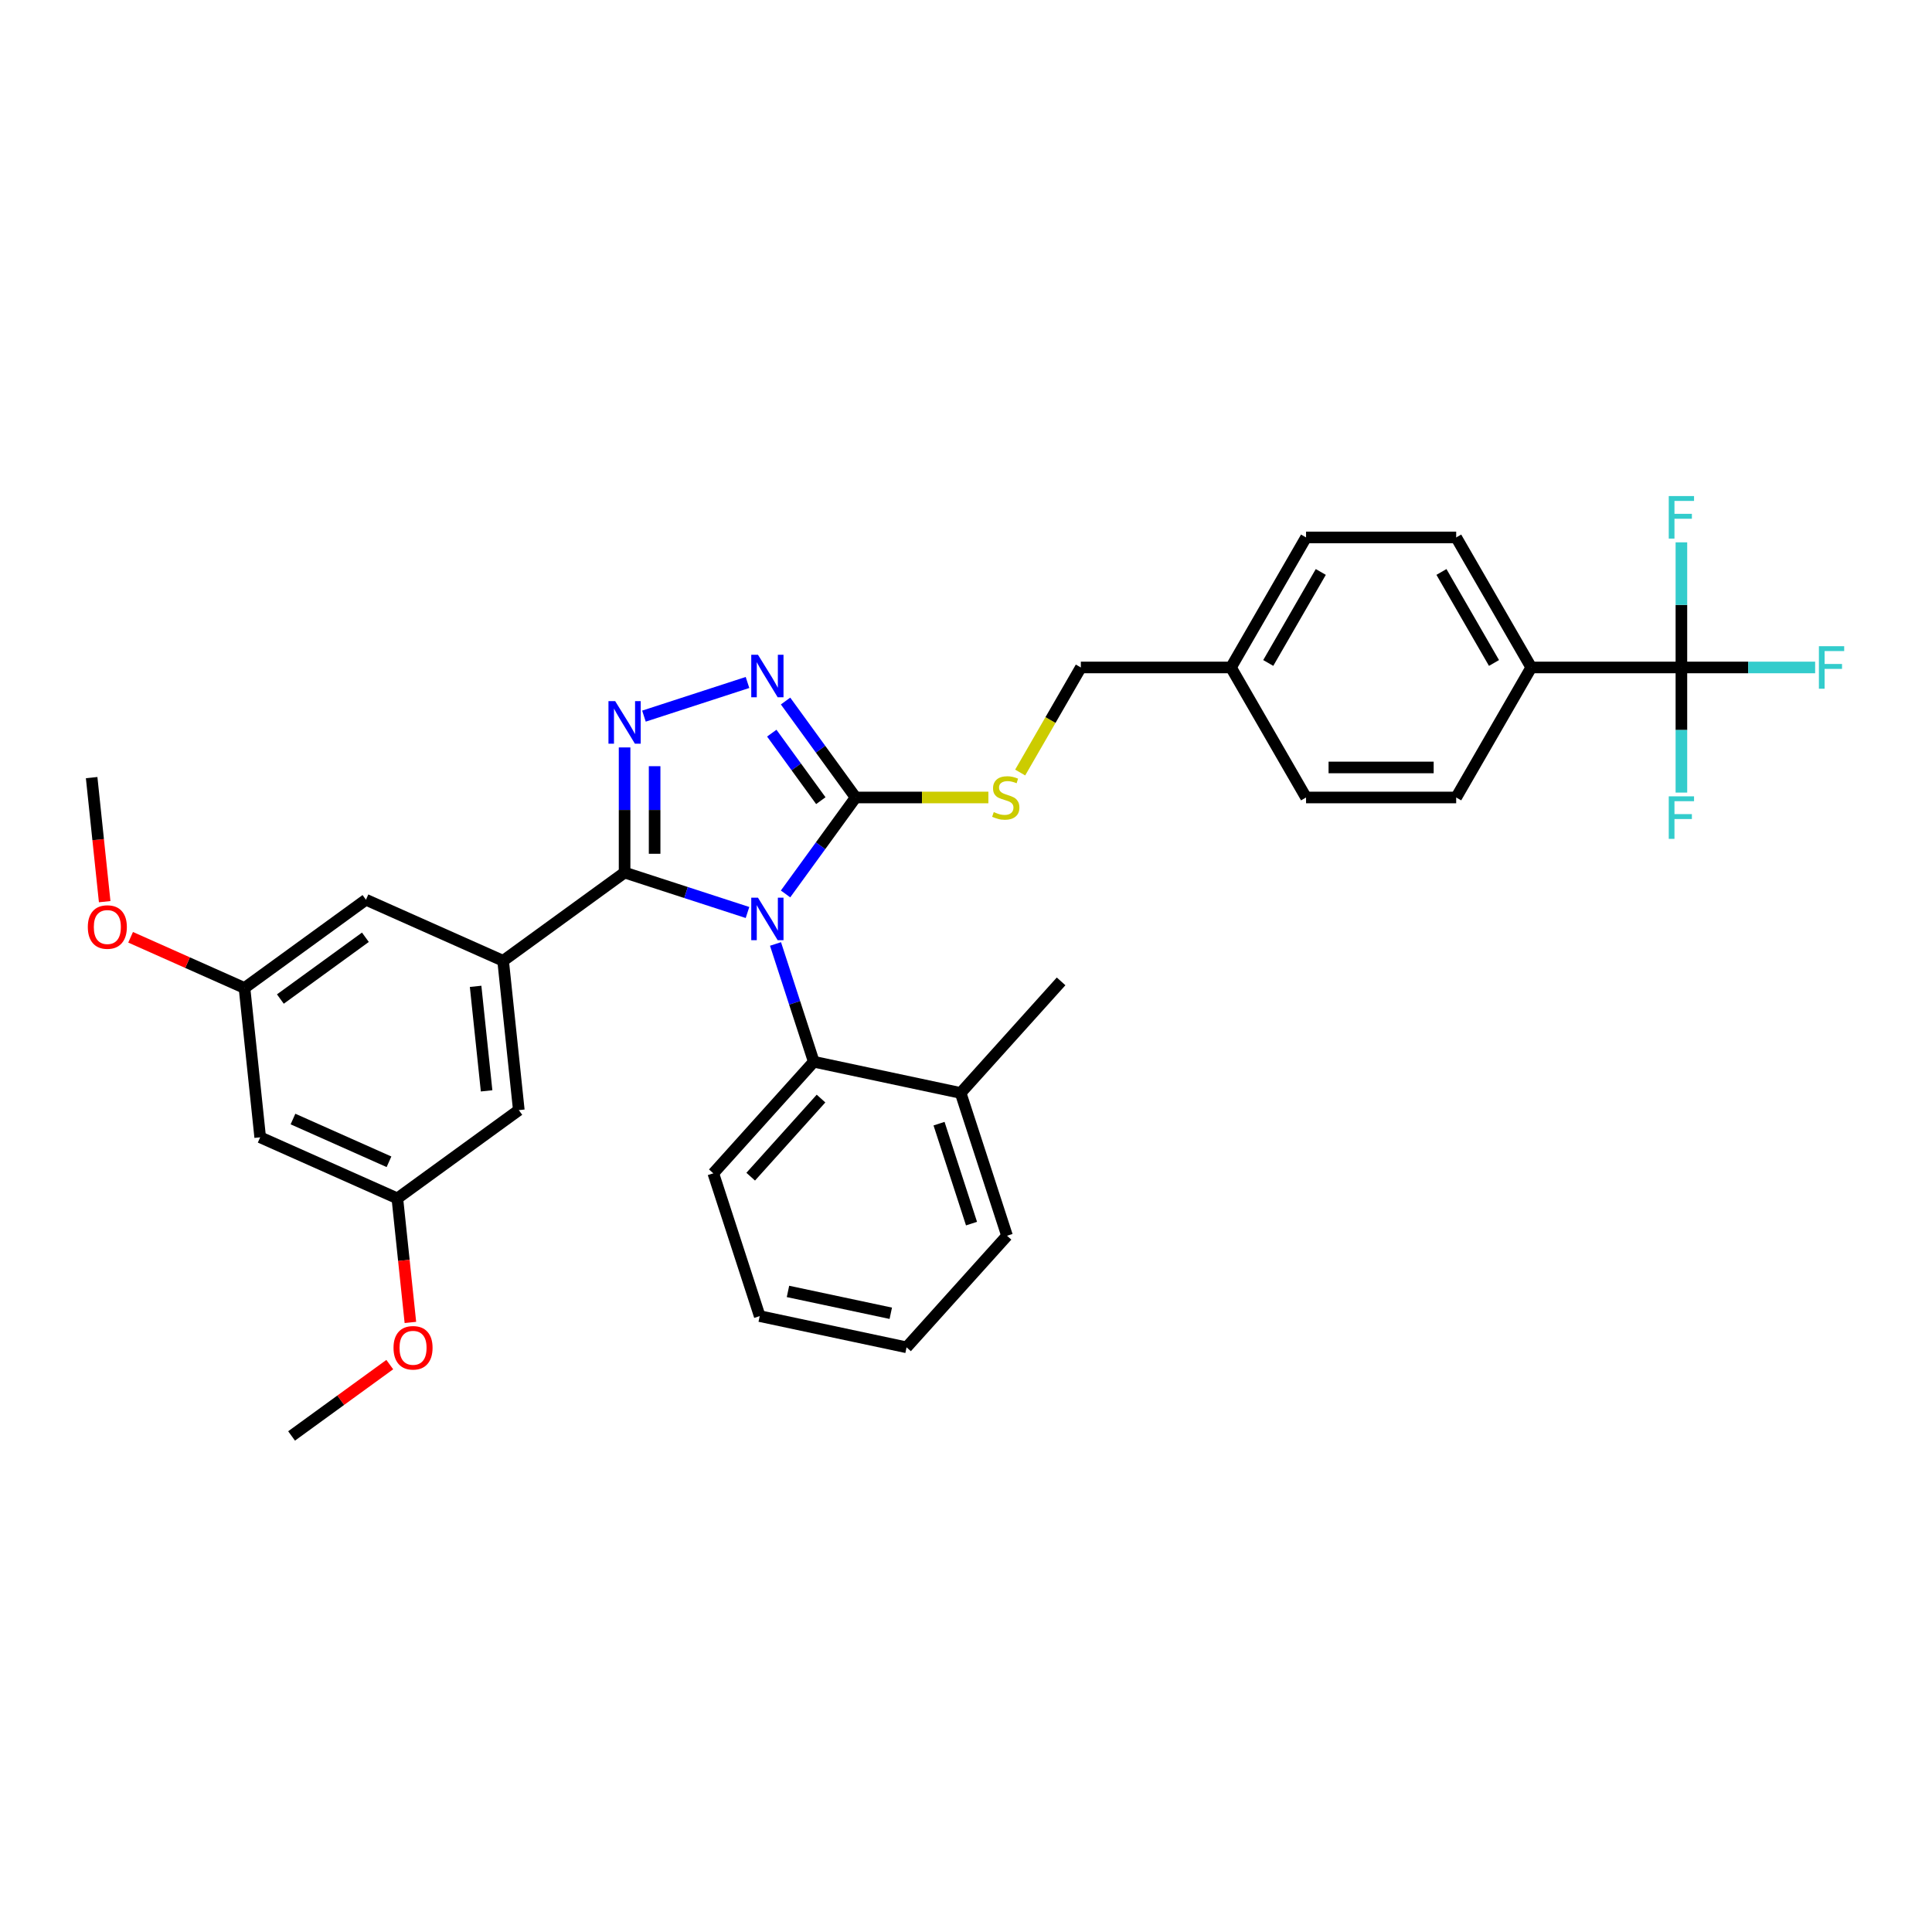 <?xml version='1.0' encoding='iso-8859-1'?>
<svg version='1.1' baseProfile='full'
              xmlns='http://www.w3.org/2000/svg'
                      xmlns:rdkit='http://www.rdkit.org/xml'
                      xmlns:xlink='http://www.w3.org/1999/xlink'
                  xml:space='preserve'
width='1000px' height='1000px' viewBox='0 0 1000 1000'>
<!-- END OF HEADER -->
<rect style='opacity:1.0;fill:#FFFFFF;stroke:none' width='1000' height='1000' x='0' y='0'> </rect>
<path class='bond-0' d='M 386.905,353.249 L 333.304,370.665' style='fill:none;fill-rule:evenodd;stroke:#0000FF;stroke-width:6px;stroke-linecap:butt;stroke-linejoin:miter;stroke-opacity:1' />
<path class='bond-1' d='M 406.601,362.853 L 424.737,387.815' style='fill:none;fill-rule:evenodd;stroke:#0000FF;stroke-width:6px;stroke-linecap:butt;stroke-linejoin:miter;stroke-opacity:1' />
<path class='bond-1' d='M 424.737,387.815 L 442.872,412.777' style='fill:none;fill-rule:evenodd;stroke:#000000;stroke-width:6px;stroke-linecap:butt;stroke-linejoin:miter;stroke-opacity:1' />
<path class='bond-1' d='M 399.467,379.477 L 412.162,396.951' style='fill:none;fill-rule:evenodd;stroke:#0000FF;stroke-width:6px;stroke-linecap:butt;stroke-linejoin:miter;stroke-opacity:1' />
<path class='bond-1' d='M 412.162,396.951 L 424.858,414.424' style='fill:none;fill-rule:evenodd;stroke:#000000;stroke-width:6px;stroke-linecap:butt;stroke-linejoin:miter;stroke-opacity:1' />
<path class='bond-2' d='M 323.286,386.868 L 323.286,419.25' style='fill:none;fill-rule:evenodd;stroke:#0000FF;stroke-width:6px;stroke-linecap:butt;stroke-linejoin:miter;stroke-opacity:1' />
<path class='bond-2' d='M 323.286,419.25 L 323.286,451.633' style='fill:none;fill-rule:evenodd;stroke:#000000;stroke-width:6px;stroke-linecap:butt;stroke-linejoin:miter;stroke-opacity:1' />
<path class='bond-2' d='M 338.828,396.582 L 338.828,419.25' style='fill:none;fill-rule:evenodd;stroke:#0000FF;stroke-width:6px;stroke-linecap:butt;stroke-linejoin:miter;stroke-opacity:1' />
<path class='bond-2' d='M 338.828,419.25 L 338.828,441.918' style='fill:none;fill-rule:evenodd;stroke:#000000;stroke-width:6px;stroke-linecap:butt;stroke-linejoin:miter;stroke-opacity:1' />
<path class='bond-3' d='M 323.286,451.633 L 260.415,497.311' style='fill:none;fill-rule:evenodd;stroke:#000000;stroke-width:6px;stroke-linecap:butt;stroke-linejoin:miter;stroke-opacity:1' />
<path class='bond-4' d='M 323.286,451.633 L 355.095,461.969' style='fill:none;fill-rule:evenodd;stroke:#000000;stroke-width:6px;stroke-linecap:butt;stroke-linejoin:miter;stroke-opacity:1' />
<path class='bond-4' d='M 355.095,461.969 L 386.905,472.304' style='fill:none;fill-rule:evenodd;stroke:#0000FF;stroke-width:6px;stroke-linecap:butt;stroke-linejoin:miter;stroke-opacity:1' />
<path class='bond-5' d='M 406.601,462.7 L 424.737,437.739' style='fill:none;fill-rule:evenodd;stroke:#0000FF;stroke-width:6px;stroke-linecap:butt;stroke-linejoin:miter;stroke-opacity:1' />
<path class='bond-5' d='M 424.737,437.739 L 442.872,412.777' style='fill:none;fill-rule:evenodd;stroke:#000000;stroke-width:6px;stroke-linecap:butt;stroke-linejoin:miter;stroke-opacity:1' />
<path class='bond-6' d='M 401.401,488.594 L 411.305,519.075' style='fill:none;fill-rule:evenodd;stroke:#0000FF;stroke-width:6px;stroke-linecap:butt;stroke-linejoin:miter;stroke-opacity:1' />
<path class='bond-6' d='M 411.305,519.075 L 421.209,549.556' style='fill:none;fill-rule:evenodd;stroke:#000000;stroke-width:6px;stroke-linecap:butt;stroke-linejoin:miter;stroke-opacity:1' />
<path class='bond-7' d='M 442.872,412.777 L 477.229,412.777' style='fill:none;fill-rule:evenodd;stroke:#000000;stroke-width:6px;stroke-linecap:butt;stroke-linejoin:miter;stroke-opacity:1' />
<path class='bond-7' d='M 477.229,412.777 L 511.586,412.777' style='fill:none;fill-rule:evenodd;stroke:#CCCC00;stroke-width:6px;stroke-linecap:butt;stroke-linejoin:miter;stroke-opacity:1' />
<path class='bond-8' d='M 870.29,345.476 L 792.578,345.476' style='fill:none;fill-rule:evenodd;stroke:#000000;stroke-width:6px;stroke-linecap:butt;stroke-linejoin:miter;stroke-opacity:1' />
<path class='bond-9' d='M 870.29,345.476 L 904.903,345.476' style='fill:none;fill-rule:evenodd;stroke:#000000;stroke-width:6px;stroke-linecap:butt;stroke-linejoin:miter;stroke-opacity:1' />
<path class='bond-9' d='M 904.903,345.476 L 939.516,345.476' style='fill:none;fill-rule:evenodd;stroke:#33CCCC;stroke-width:6px;stroke-linecap:butt;stroke-linejoin:miter;stroke-opacity:1' />
<path class='bond-10' d='M 870.29,345.476 L 870.29,313.093' style='fill:none;fill-rule:evenodd;stroke:#000000;stroke-width:6px;stroke-linecap:butt;stroke-linejoin:miter;stroke-opacity:1' />
<path class='bond-10' d='M 870.29,313.093 L 870.29,280.711' style='fill:none;fill-rule:evenodd;stroke:#33CCCC;stroke-width:6px;stroke-linecap:butt;stroke-linejoin:miter;stroke-opacity:1' />
<path class='bond-11' d='M 870.29,345.476 L 870.29,377.859' style='fill:none;fill-rule:evenodd;stroke:#000000;stroke-width:6px;stroke-linecap:butt;stroke-linejoin:miter;stroke-opacity:1' />
<path class='bond-11' d='M 870.29,377.859 L 870.29,410.241' style='fill:none;fill-rule:evenodd;stroke:#33CCCC;stroke-width:6px;stroke-linecap:butt;stroke-linejoin:miter;stroke-opacity:1' />
<path class='bond-12' d='M 528.042,399.861 L 543.741,372.668' style='fill:none;fill-rule:evenodd;stroke:#CCCC00;stroke-width:6px;stroke-linecap:butt;stroke-linejoin:miter;stroke-opacity:1' />
<path class='bond-12' d='M 543.741,372.668 L 559.441,345.476' style='fill:none;fill-rule:evenodd;stroke:#000000;stroke-width:6px;stroke-linecap:butt;stroke-linejoin:miter;stroke-opacity:1' />
<path class='bond-13' d='M 792.578,345.476 L 753.721,278.175' style='fill:none;fill-rule:evenodd;stroke:#000000;stroke-width:6px;stroke-linecap:butt;stroke-linejoin:miter;stroke-opacity:1' />
<path class='bond-13' d='M 773.289,343.152 L 746.09,296.042' style='fill:none;fill-rule:evenodd;stroke:#000000;stroke-width:6px;stroke-linecap:butt;stroke-linejoin:miter;stroke-opacity:1' />
<path class='bond-14' d='M 792.578,345.476 L 753.721,412.777' style='fill:none;fill-rule:evenodd;stroke:#000000;stroke-width:6px;stroke-linecap:butt;stroke-linejoin:miter;stroke-opacity:1' />
<path class='bond-15' d='M 393.223,681.216 L 469.238,697.374' style='fill:none;fill-rule:evenodd;stroke:#000000;stroke-width:6px;stroke-linecap:butt;stroke-linejoin:miter;stroke-opacity:1' />
<path class='bond-15' d='M 407.857,668.437 L 461.067,679.747' style='fill:none;fill-rule:evenodd;stroke:#000000;stroke-width:6px;stroke-linecap:butt;stroke-linejoin:miter;stroke-opacity:1' />
<path class='bond-16' d='M 393.223,681.216 L 369.209,607.308' style='fill:none;fill-rule:evenodd;stroke:#000000;stroke-width:6px;stroke-linecap:butt;stroke-linejoin:miter;stroke-opacity:1' />
<path class='bond-17' d='M 469.238,697.374 L 521.237,639.622' style='fill:none;fill-rule:evenodd;stroke:#000000;stroke-width:6px;stroke-linecap:butt;stroke-linejoin:miter;stroke-opacity:1' />
<path class='bond-18' d='M 205.668,620.276 L 134.674,588.667' style='fill:none;fill-rule:evenodd;stroke:#000000;stroke-width:6px;stroke-linecap:butt;stroke-linejoin:miter;stroke-opacity:1' />
<path class='bond-18' d='M 201.34,601.336 L 151.645,579.21' style='fill:none;fill-rule:evenodd;stroke:#000000;stroke-width:6px;stroke-linecap:butt;stroke-linejoin:miter;stroke-opacity:1' />
<path class='bond-19' d='M 205.668,620.276 L 268.538,574.598' style='fill:none;fill-rule:evenodd;stroke:#000000;stroke-width:6px;stroke-linecap:butt;stroke-linejoin:miter;stroke-opacity:1' />
<path class='bond-20' d='M 205.668,620.276 L 209.042,652.383' style='fill:none;fill-rule:evenodd;stroke:#000000;stroke-width:6px;stroke-linecap:butt;stroke-linejoin:miter;stroke-opacity:1' />
<path class='bond-20' d='M 209.042,652.383 L 212.417,684.491' style='fill:none;fill-rule:evenodd;stroke:#FF0000;stroke-width:6px;stroke-linecap:butt;stroke-linejoin:miter;stroke-opacity:1' />
<path class='bond-21' d='M 134.674,588.667 L 126.551,511.381' style='fill:none;fill-rule:evenodd;stroke:#000000;stroke-width:6px;stroke-linecap:butt;stroke-linejoin:miter;stroke-opacity:1' />
<path class='bond-22' d='M 126.551,511.381 L 189.421,465.703' style='fill:none;fill-rule:evenodd;stroke:#000000;stroke-width:6px;stroke-linecap:butt;stroke-linejoin:miter;stroke-opacity:1' />
<path class='bond-22' d='M 145.117,517.103 L 189.126,485.128' style='fill:none;fill-rule:evenodd;stroke:#000000;stroke-width:6px;stroke-linecap:butt;stroke-linejoin:miter;stroke-opacity:1' />
<path class='bond-23' d='M 126.551,511.381 L 97.077,498.258' style='fill:none;fill-rule:evenodd;stroke:#000000;stroke-width:6px;stroke-linecap:butt;stroke-linejoin:miter;stroke-opacity:1' />
<path class='bond-23' d='M 97.077,498.258 L 67.603,485.135' style='fill:none;fill-rule:evenodd;stroke:#FF0000;stroke-width:6px;stroke-linecap:butt;stroke-linejoin:miter;stroke-opacity:1' />
<path class='bond-24' d='M 189.421,465.703 L 260.415,497.311' style='fill:none;fill-rule:evenodd;stroke:#000000;stroke-width:6px;stroke-linecap:butt;stroke-linejoin:miter;stroke-opacity:1' />
<path class='bond-25' d='M 260.415,497.311 L 268.538,574.598' style='fill:none;fill-rule:evenodd;stroke:#000000;stroke-width:6px;stroke-linecap:butt;stroke-linejoin:miter;stroke-opacity:1' />
<path class='bond-25' d='M 246.176,510.529 L 251.862,564.629' style='fill:none;fill-rule:evenodd;stroke:#000000;stroke-width:6px;stroke-linecap:butt;stroke-linejoin:miter;stroke-opacity:1' />
<path class='bond-26' d='M 201.745,706.314 L 176.333,724.777' style='fill:none;fill-rule:evenodd;stroke:#FF0000;stroke-width:6px;stroke-linecap:butt;stroke-linejoin:miter;stroke-opacity:1' />
<path class='bond-26' d='M 176.333,724.777 L 150.92,743.24' style='fill:none;fill-rule:evenodd;stroke:#000000;stroke-width:6px;stroke-linecap:butt;stroke-linejoin:miter;stroke-opacity:1' />
<path class='bond-27' d='M 54.183,466.701 L 50.809,434.593' style='fill:none;fill-rule:evenodd;stroke:#FF0000;stroke-width:6px;stroke-linecap:butt;stroke-linejoin:miter;stroke-opacity:1' />
<path class='bond-27' d='M 50.809,434.593 L 47.434,402.486' style='fill:none;fill-rule:evenodd;stroke:#000000;stroke-width:6px;stroke-linecap:butt;stroke-linejoin:miter;stroke-opacity:1' />
<path class='bond-28' d='M 521.237,639.622 L 497.223,565.713' style='fill:none;fill-rule:evenodd;stroke:#000000;stroke-width:6px;stroke-linecap:butt;stroke-linejoin:miter;stroke-opacity:1' />
<path class='bond-28' d='M 502.853,633.339 L 486.043,581.603' style='fill:none;fill-rule:evenodd;stroke:#000000;stroke-width:6px;stroke-linecap:butt;stroke-linejoin:miter;stroke-opacity:1' />
<path class='bond-29' d='M 497.223,565.713 L 421.209,549.556' style='fill:none;fill-rule:evenodd;stroke:#000000;stroke-width:6px;stroke-linecap:butt;stroke-linejoin:miter;stroke-opacity:1' />
<path class='bond-30' d='M 497.223,565.713 L 549.222,507.962' style='fill:none;fill-rule:evenodd;stroke:#000000;stroke-width:6px;stroke-linecap:butt;stroke-linejoin:miter;stroke-opacity:1' />
<path class='bond-31' d='M 421.209,549.556 L 369.209,607.308' style='fill:none;fill-rule:evenodd;stroke:#000000;stroke-width:6px;stroke-linecap:butt;stroke-linejoin:miter;stroke-opacity:1' />
<path class='bond-31' d='M 424.959,568.619 L 388.559,609.045' style='fill:none;fill-rule:evenodd;stroke:#000000;stroke-width:6px;stroke-linecap:butt;stroke-linejoin:miter;stroke-opacity:1' />
<path class='bond-32' d='M 753.721,278.175 L 676.009,278.175' style='fill:none;fill-rule:evenodd;stroke:#000000;stroke-width:6px;stroke-linecap:butt;stroke-linejoin:miter;stroke-opacity:1' />
<path class='bond-33' d='M 753.721,412.777 L 676.009,412.777' style='fill:none;fill-rule:evenodd;stroke:#000000;stroke-width:6px;stroke-linecap:butt;stroke-linejoin:miter;stroke-opacity:1' />
<path class='bond-33' d='M 742.065,397.234 L 687.666,397.234' style='fill:none;fill-rule:evenodd;stroke:#000000;stroke-width:6px;stroke-linecap:butt;stroke-linejoin:miter;stroke-opacity:1' />
<path class='bond-34' d='M 676.009,412.777 L 637.153,345.476' style='fill:none;fill-rule:evenodd;stroke:#000000;stroke-width:6px;stroke-linecap:butt;stroke-linejoin:miter;stroke-opacity:1' />
<path class='bond-35' d='M 676.009,278.175 L 637.153,345.476' style='fill:none;fill-rule:evenodd;stroke:#000000;stroke-width:6px;stroke-linecap:butt;stroke-linejoin:miter;stroke-opacity:1' />
<path class='bond-35' d='M 683.641,296.042 L 656.442,343.152' style='fill:none;fill-rule:evenodd;stroke:#000000;stroke-width:6px;stroke-linecap:butt;stroke-linejoin:miter;stroke-opacity:1' />
<path class='bond-36' d='M 637.153,345.476 L 559.441,345.476' style='fill:none;fill-rule:evenodd;stroke:#000000;stroke-width:6px;stroke-linecap:butt;stroke-linejoin:miter;stroke-opacity:1' />
<path  class='atom-0' d='M 392.33 338.902
L 399.541 350.559
Q 400.256 351.709, 401.406 353.792
Q 402.556 355.875, 402.619 355.999
L 402.619 338.902
L 405.541 338.902
L 405.541 360.91
L 402.525 360.91
L 394.785 348.165
Q 393.884 346.673, 392.92 344.964
Q 391.988 343.254, 391.708 342.726
L 391.708 360.91
L 388.848 360.91
L 388.848 338.902
L 392.33 338.902
' fill='#0000FF'/>
<path  class='atom-1' d='M 318.421 362.917
L 325.632 374.573
Q 326.347 375.724, 327.498 377.806
Q 328.648 379.889, 328.71 380.013
L 328.71 362.917
L 331.632 362.917
L 331.632 384.925
L 328.617 384.925
L 320.876 372.18
Q 319.975 370.688, 319.011 368.978
Q 318.079 367.268, 317.799 366.74
L 317.799 384.925
L 314.939 384.925
L 314.939 362.917
L 318.421 362.917
' fill='#0000FF'/>
<path  class='atom-3' d='M 392.33 464.643
L 399.541 476.3
Q 400.256 477.45, 401.406 479.533
Q 402.556 481.616, 402.619 481.74
L 402.619 464.643
L 405.541 464.643
L 405.541 486.651
L 402.525 486.651
L 394.785 473.907
Q 393.884 472.414, 392.92 470.705
Q 391.988 468.995, 391.708 468.467
L 391.708 486.651
L 388.848 486.651
L 388.848 464.643
L 392.33 464.643
' fill='#0000FF'/>
<path  class='atom-6' d='M 514.368 420.33
Q 514.616 420.424, 515.642 420.859
Q 516.668 421.294, 517.787 421.574
Q 518.937 421.822, 520.056 421.822
Q 522.139 421.822, 523.351 420.828
Q 524.564 419.802, 524.564 418.03
Q 524.564 416.818, 523.942 416.072
Q 523.351 415.326, 522.419 414.922
Q 521.486 414.518, 519.932 414.051
Q 517.974 413.461, 516.792 412.901
Q 515.642 412.342, 514.803 411.16
Q 513.995 409.979, 513.995 407.99
Q 513.995 405.223, 515.86 403.513
Q 517.756 401.804, 521.486 401.804
Q 524.035 401.804, 526.926 403.016
L 526.211 405.41
Q 523.569 404.322, 521.579 404.322
Q 519.435 404.322, 518.253 405.223
Q 517.072 406.094, 517.103 407.617
Q 517.103 408.798, 517.694 409.513
Q 518.315 410.228, 519.186 410.632
Q 520.087 411.036, 521.579 411.502
Q 523.569 412.124, 524.75 412.746
Q 525.931 413.367, 526.771 414.642
Q 527.641 415.885, 527.641 418.03
Q 527.641 421.076, 525.589 422.724
Q 523.569 424.34, 520.181 424.34
Q 518.222 424.34, 516.73 423.905
Q 515.269 423.501, 513.528 422.786
L 514.368 420.33
' fill='#CCCC00'/>
<path  class='atom-8' d='M 941.459 334.472
L 954.545 334.472
L 954.545 336.99
L 944.412 336.99
L 944.412 343.673
L 953.426 343.673
L 953.426 346.222
L 944.412 346.222
L 944.412 356.48
L 941.459 356.48
L 941.459 334.472
' fill='#33CCCC'/>
<path  class='atom-17' d='M 203.688 697.624
Q 203.688 692.34, 206.299 689.387
Q 208.91 686.434, 213.791 686.434
Q 218.671 686.434, 221.282 689.387
Q 223.893 692.34, 223.893 697.624
Q 223.893 702.971, 221.251 706.017
Q 218.609 709.033, 213.791 709.033
Q 208.942 709.033, 206.299 706.017
Q 203.688 703.002, 203.688 697.624
M 213.791 706.546
Q 217.148 706.546, 218.951 704.308
Q 220.785 702.038, 220.785 697.624
Q 220.785 693.304, 218.951 691.128
Q 217.148 688.921, 213.791 688.921
Q 210.434 688.921, 208.6 691.097
Q 206.797 693.272, 206.797 697.624
Q 206.797 702.07, 208.6 704.308
Q 210.434 706.546, 213.791 706.546
' fill='#FF0000'/>
<path  class='atom-19' d='M 45.455 479.834
Q 45.455 474.55, 48.066 471.597
Q 50.677 468.644, 55.557 468.644
Q 60.438 468.644, 63.049 471.597
Q 65.66 474.55, 65.66 479.834
Q 65.66 485.181, 63.017 488.227
Q 60.375 491.243, 55.557 491.243
Q 50.708 491.243, 48.066 488.227
Q 45.455 485.212, 45.455 479.834
M 55.557 488.756
Q 58.914 488.756, 60.717 486.518
Q 62.551 484.249, 62.551 479.834
Q 62.551 475.514, 60.717 473.338
Q 58.914 471.131, 55.557 471.131
Q 52.2 471.131, 50.366 473.307
Q 48.563 475.483, 48.563 479.834
Q 48.563 484.28, 50.366 486.518
Q 52.2 488.756, 55.557 488.756
' fill='#FF0000'/>
<path  class='atom-26' d='M 863.746 256.76
L 876.833 256.76
L 876.833 259.278
L 866.7 259.278
L 866.7 265.961
L 875.714 265.961
L 875.714 268.51
L 866.7 268.51
L 866.7 278.768
L 863.746 278.768
L 863.746 256.76
' fill='#33CCCC'/>
<path  class='atom-27' d='M 863.746 412.184
L 876.833 412.184
L 876.833 414.702
L 866.7 414.702
L 866.7 421.385
L 875.714 421.385
L 875.714 423.934
L 866.7 423.934
L 866.7 434.192
L 863.746 434.192
L 863.746 412.184
' fill='#33CCCC'/>
</svg>
